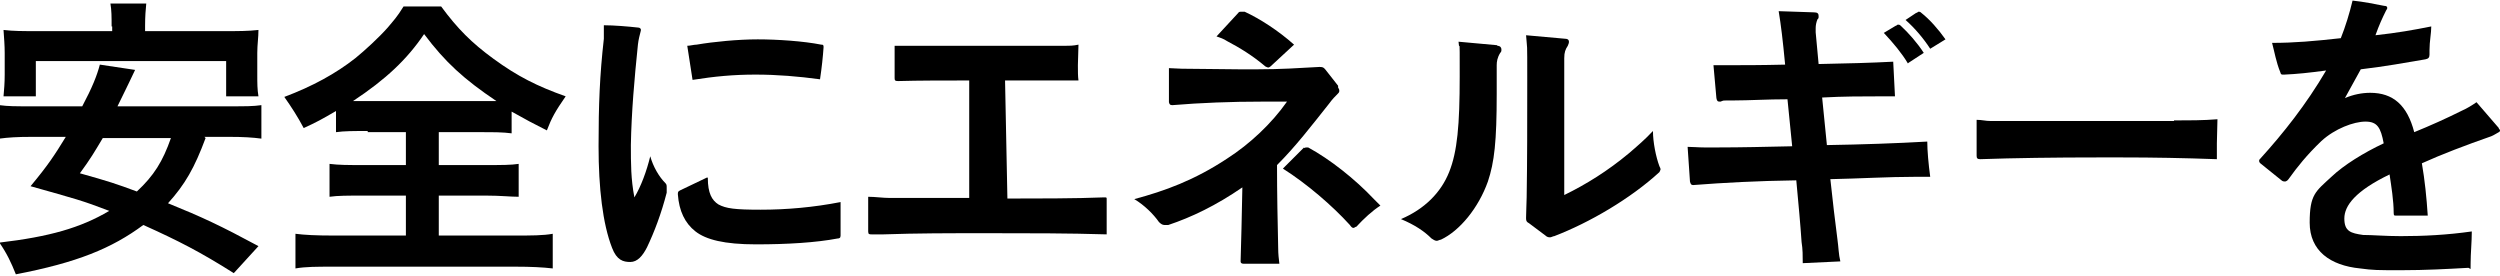 <?xml version="1.0" encoding="UTF-8"?>
<svg id="_レイヤー_1" xmlns="http://www.w3.org/2000/svg" version="1.1" viewBox="0 0 425.6 47">
  <!-- Generator: Adobe Illustrator 29.1.0, SVG Export Plug-In . SVG Version: 2.1.0 Build 142)  -->
  <defs>
    <style>
      .st0 {
        isolation: isolate;
      }
    </style>
  </defs>
  <g class="st0">
    <g class="st0">
      <path d="M35,23.5c-1.9,5.1-3.5,7.9-6.4,11.1,5.9,2.4,8.9,3.8,15.4,7.3l-4.2,4.6c-5.7-3.6-9.4-5.5-15.4-8.2-5.4,4-11.3,6.4-21.7,8.4-.8-2-1.5-3.5-2.8-5.4,8.5-1,13.8-2.5,18.7-5.4-4.7-1.8-5.6-2-13.4-4.2,3-3.6,4.1-5.3,6-8.4h-5.8c-2.5,0-4,.1-5.5.3v-5.7c1.5.2,2.6.2,5.5.2h8.6c1.7-3.2,2.5-5.2,3-7.1l6,.9-1,2.1c-.4.9-1.1,2.2-2,4.1h19c2.9,0,4.1,0,5.5-.2v5.7c-1.5-.2-3.1-.3-5.5-.3h-4.2l.2.2ZM19,4.4c0-1.5,0-2.6-.2-3.8h6.1c-.1,1-.2,2.2-.2,3.8v.9h13.5c2.4,0,4,0,5.8-.2,0,1.3-.2,2.5-.2,3.9v3.7c0,1.5,0,2.5.2,3.7h-5.5v-6H6.1v6H.6c.1-1.2.2-2.2.2-3.7v-3.7c0-1.2-.1-2.5-.2-3.9,1.7.2,3.2.2,5.8.2h12.7v-.8h-.1ZM17.5,23.5c-1.5,2.5-2,3.4-3.9,6,5,1.4,6.2,1.8,9.7,3.1,2.9-2.7,4.4-5.1,5.8-9.1h-11.7.1Z"/>
      <path d="M62.7,22.3c-2.4,0-4.1,0-5.5.2v-3.6c-2.4,1.4-3.3,1.9-5.5,2.9-1-1.9-2.1-3.6-3.3-5.3,4.8-1.8,8.8-4,12.1-6.6,1.6-1.3,4-3.5,5.5-5.2,1-1.2,1.6-1.8,2.7-3.6h6.4c2.8,3.8,5.2,6.2,8.9,8.9,4.1,3,7.5,4.7,12.3,6.4-1.8,2.6-2.4,3.7-3.2,5.8-2.2-1.1-3.7-1.9-6-3.2v3.7c-1.5-.2-3-.2-5.3-.2h-7.1v5.6h8.1c2.6,0,4.2,0,5.5-.2v5.6c-1.4,0-3.1-.2-5.5-.2h-8.1v6.8h13c2.7,0,4.8,0,6.4-.3v5.9c-1.7-.2-3.8-.3-6.3-.3h-31.2c-2.6,0-4.6,0-6.3.3v-5.9c1.5.2,3.6.3,6.4.3h12.4v-6.8h-7.4c-2.5,0-4.2,0-5.6.2v-5.6c1.6.2,3.1.2,5.6.2h7.4v-5.6h-6.5v-.2ZM82.1,17.2h2.4c-5.5-3.7-8.7-6.6-12.3-11.4-2.9,4.3-6.5,7.7-12.1,11.4h22Z"/>
      <path d="M110.2,42c-.8,1.6-1.7,2.6-2.9,2.6s-2.3-.3-3.1-2.4c-1.6-4.1-2.3-10.2-2.3-17.3s.2-12.1.9-18.3c0-.8,0-1.6,0-2.3,1.7,0,4.1.2,5.9.4.2,0,.4.2.4.3v.2c-.2.8-.4,1.5-.5,2.4-.6,5.8-1.1,11.5-1.2,17.1,0,3.1,0,5.8.6,8.9,1.1-1.8,2.1-4.5,2.7-7,.5,1.8,1.5,3.5,2.6,4.6.2.2.2.4.2.8s0,.4,0,.8c-.9,3.5-2.1,6.7-3.4,9.4v-.2ZM120.5,30.3c0,2.6.7,3.8,1.8,4.5,1.3.7,2.8.9,7.2.9s9-.4,13.6-1.3v5.7c0,.4-.2.5-.5.5-3.7.7-8.5,1-13.9,1s-8.5-.8-10.3-2.2-2.8-3.5-3-6.3h0c0-.4,0-.5.4-.7l4.6-2.2h0ZM116.9,7.8c.6,0,1.2-.2,1.7-.2,2.9-.5,7.1-.9,10.4-.9s7.8.3,10.8.9c.2,0,.4,0,.4.3v.2c-.1,1.5-.3,3.4-.6,5.4-3.7-.5-7.3-.8-11-.8s-6.9.3-10.7.9l-.9-5.8h0Z"/>
      <path d="M171.3,33.8c4.8,0,12,0,16.7-.2.3,0,.4,0,.4.2v6.1c-6.5-.2-13.3-.2-20.2-.2s-11.9,0-17.8.2h-2c-.4,0-.6,0-.6-.5v-5.9c1.2,0,2.5.2,3.7.2h13.5V13.7c-4.2,0-8.6,0-12.1.1-.5,0-.6-.1-.6-.5v-5.5h28.9c.8,0,1.5,0,2.4-.2,0,1.1-.1,2.4-.1,3.5s0,1.9.1,2.6h-12.5l.4,20.1h-.2Z"/>
      <path d="M227.8,14.9c.1.2.2.3.2.5s0,.3-.2.5c-.5.5-1,1-1.5,1.7-3.1,3.9-5.7,7.3-8.9,10.5,0,4.7.1,9.8.2,14.2,0,.9.1,1.8.2,2.6h-2.3c-1.3,0-2.6,0-3.8,0-.4,0-.5-.2-.5-.4h0c.1-3.4.2-7.2.3-12.6-4.5,3.1-8.7,5.1-12.6,6.4h-.7c-.3,0-.6-.2-.9-.5-.9-1.3-2.5-2.9-4.2-3.9,5.2-1.4,10.2-3.2,15.8-6.9,3.9-2.5,7.6-6,10.2-9.7h-4.2c-5.3,0-10.5.2-15.3.6-.4,0-.5-.1-.6-.5v-5.8c.6,0,1.5.1,2.2.1,3.1,0,6.5.1,9.6.1h3.4c3.7,0,6.9-.2,10.4-.4.4,0,.7,0,1,.4l2.2,2.8v.2ZM216.3,11.3c-.1.1-.3.2-.4.2s-.3-.1-.5-.2c-2.1-1.8-4.4-3.2-6.5-4.3-.6-.4-1.2-.6-1.8-.8l3.7-4c.1-.2.3-.2.5-.2s.4,0,.6,0c2.6,1.2,5.7,3.2,8.4,5.6l-4,3.7h0ZM222,25.2c.1,0,.2-.1.4-.1h.3c3.7,2,8,5.4,11.2,8.8.4.4.7.7,1.1,1.1-1.4.9-2.8,2.2-4.1,3.6-.2,0-.3.2-.5.2s-.4-.2-.6-.5c-3-3.3-7.3-7-11.4-9.6l3.6-3.6h0Z"/>
      <path d="M254.9,7.8c.5,0,.7.3.7.6s0,.4-.2.6c-.5.8-.6,1.5-.6,2.1v4.9c0,8.1-.4,11.6-1.5,14.9-1.6,4.5-4.8,8.4-8,9.9-.2,0-.5.2-.7.2-.3,0-.6-.2-.9-.4-1.2-1.2-2.8-2.3-5.2-3.3,4-1.7,6.8-4.5,8.2-8s1.8-8,1.8-16.3,0-3.5-.2-5.9l6.6.6h0ZM266.3,33.2c3.7-1.8,7.4-4.1,11-7.1,1.4-1.2,2.8-2.4,4.1-3.8,0,1.9.5,4.4,1.1,6,.1.2.2.4.2.5s-.1.3-.2.5c-4.9,4.5-11.9,8.6-17.9,10.9-.2,0-.5.2-.7.2s-.5,0-.8-.3l-2.8-2.1c-.4-.2-.5-.4-.5-.8v-.2c0-1.2.1-2.4.1-3.4.1-6.3.1-12.5.1-19.9s0-4.9-.2-7.7l6.7.6c.4,0,.6.2.6.5s-.1.4-.2.7c-.4.6-.6,1.1-.6,2.1v23.4h0Z"/>
      <path d="M311,24.7c6-.1,11.9-.3,17.1-.6,0,1.5.2,3.8.5,6h-2.6c-4.5,0-9.4.3-14.4.4.4,3.8.8,7.1,1.2,10.2.2,1.4.2,2.6.5,3.8l-6.4.3c0-1.2,0-2.4-.2-3.6-.2-3-.5-6.2-.9-10.5-6.8.1-12.3.4-17.5.8h-.1c-.3,0-.4-.2-.5-.6l-.4-5.9c.9,0,1.8.1,2.8.1h2.4c3.9,0,8-.1,12.6-.2l-.8-8c-3.4,0-6.6.2-9.1.2s-1.6,0-2.3.2h-.1c-.4,0-.5-.1-.6-.6l-.5-5.6h2.1c2.9,0,6,0,10.1-.1-.4-4.2-.7-6.7-1.1-9.1l6,.2c.6,0,.8.2.8.6s0,.4-.2.6c-.2.5-.3,1-.3,1.5v.7l.5,5.4c5-.1,8.9-.2,12.7-.4l.3,5.9h-2.5c-3,0-6.2,0-9.9.2l.8,8h0ZM324.8,10.8c-1-1.7-2.5-3.5-4.1-5.2l2-1.2c.2,0,.2-.2.4-.2s.3,0,.5.2c1.3,1.2,2.8,2.9,3.9,4.6l-2.6,1.7h0ZM328.6,8.3c-1.1-1.7-2.6-3.5-4.2-4.9l1.8-1.2c.2,0,.3-.2.4-.2.2,0,.3,0,.5.2,1.4,1.1,2.9,2.8,4.1,4.5l-2.6,1.6h0Z"/>
      <path d="M370.1,20.5c2.5,0,5,0,7.4-.2,0,1.4-.1,2.8-.1,4.1v2.7c-5.7-.2-10.7-.3-16.4-.3h-3.5c-7.8,0-14.6.1-20.4.3-.5,0-.6-.2-.6-.6v-6.1c.9,0,1.5.2,2.4.2h31.2Z"/>
      <path d="M425.4,21.9c.1.1.2.2.2.3q0,.2-.2.3c-.4.2-.8.5-1.3.7-4.3,1.5-8.5,3.1-11.8,4.6.5,2.9.8,5.8,1,8.9h-1.3c-1.2,0-2.5,0-4,0h-.2c-.2,0-.3,0-.3-.5,0-2-.4-4.5-.7-6.5-5.8,2.8-7.7,5.3-7.7,7.5s1.1,2.5,3.2,2.8c1.6,0,3.8.2,6.4.2,3.9,0,7.9-.2,12.1-.8,0,1.8-.2,3.7-.2,5.4s0,.7-.5.8c-3.6.2-7.2.4-11.3.4s-4.8,0-7-.3c-5.1-.5-8.6-3-8.6-7.8s1-5.3,3.7-7.8c2.1-2,5.5-4.1,8.9-5.7-.5-2.7-1.1-3.7-3.1-3.7s-5.2,1.2-7.5,3.3c-2.5,2.4-4.1,4.4-5.6,6.5-.2.3-.5.4-.6.4s-.4,0-.6-.2l-3.6-2.9c-.1-.1-.2-.2-.2-.4s0-.2.2-.4c3.9-4.3,7.8-9.2,11.2-15-3,.4-4.9.6-7.1.7h-.2c-.3,0-.4,0-.5-.4-.7-1.7-1-3.5-1.4-5,3.8,0,7.2-.3,11.7-.8.8-2,1.5-4.3,2-6.4,1.9.2,3.9.6,5.4.9.3,0,.5.1.5.3s0,.2-.2.5c-.6,1.2-1.2,2.5-1.8,4.2,3.7-.4,6.5-.9,9.5-1.5,0,1.2-.3,2.5-.3,4v.8c0,.5-.2.7-.7.8-3.5.6-6.8,1.2-11,1.7-.8,1.5-1.9,3.4-2.7,4.9,1.4-.6,2.9-.9,4.3-.9,3.9,0,6.3,2.1,7.5,6.7,2.7-1.1,5.4-2.3,8.2-3.7.7-.3,1.7-.9,2.4-1.4l3.8,4.4h0Z"/>
    </g>
  </g>
</svg>